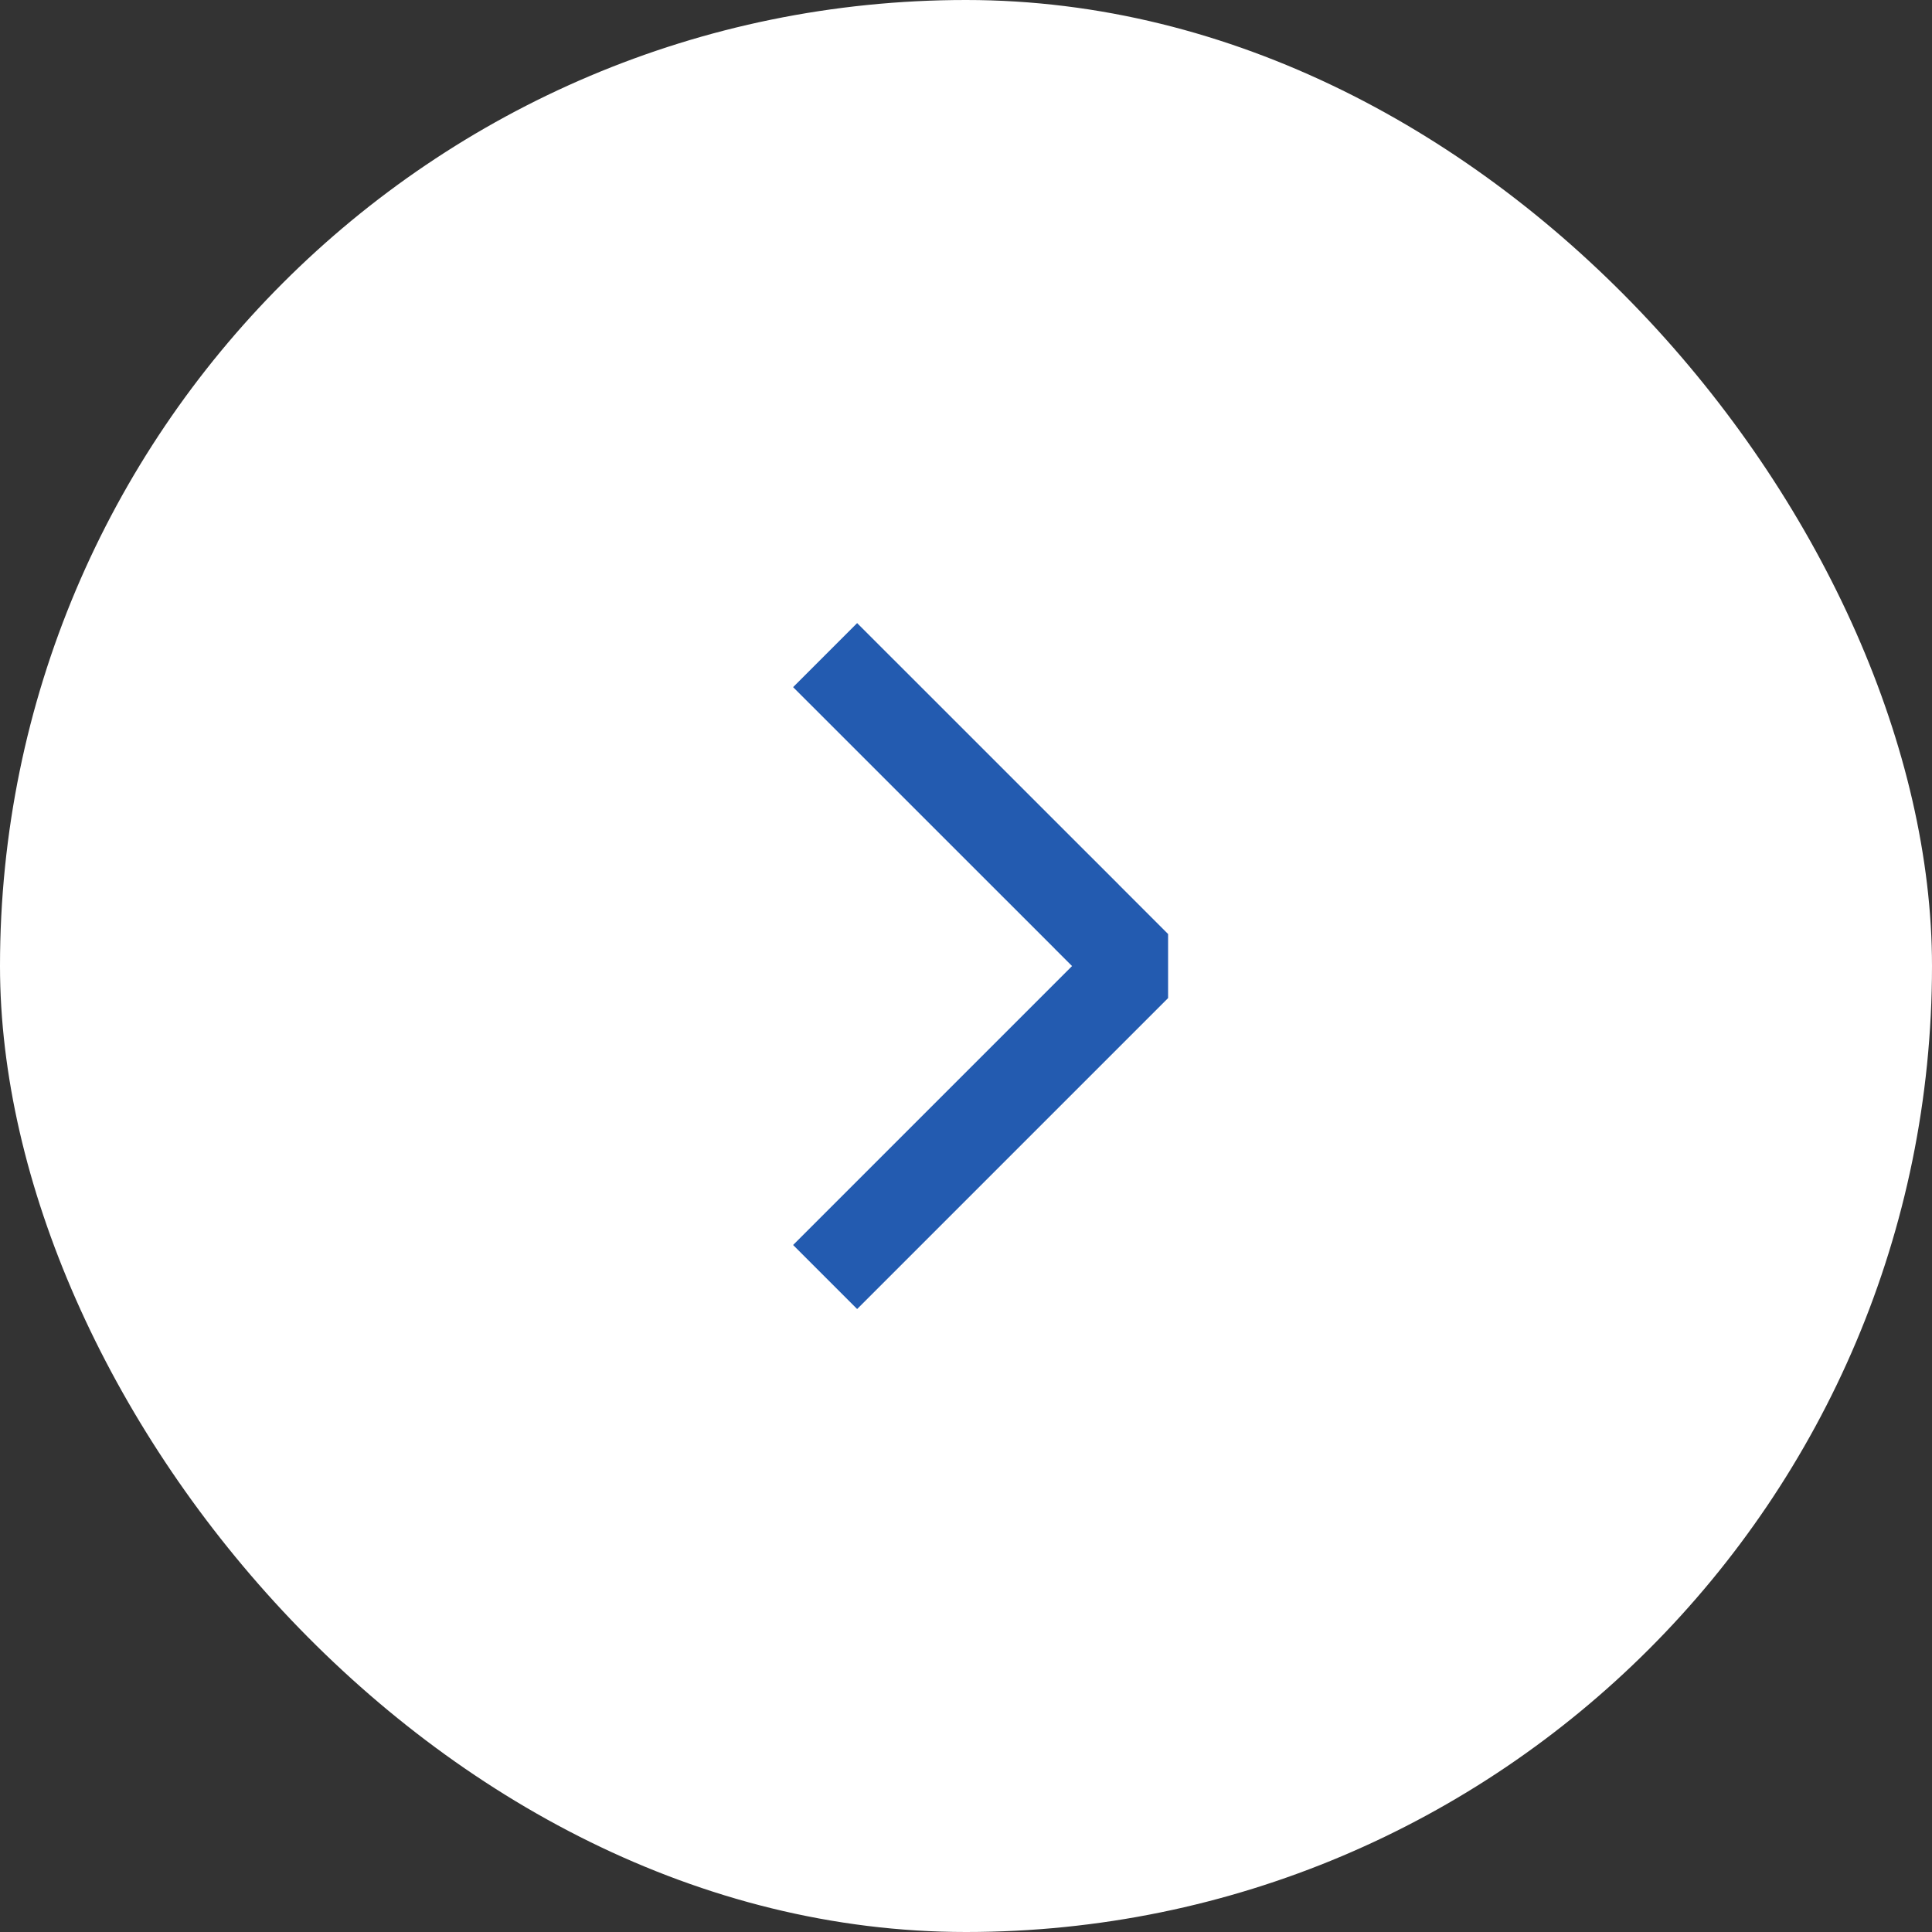<?xml version="1.0" encoding="UTF-8"?> <svg xmlns="http://www.w3.org/2000/svg" width="32" height="32" viewBox="0 0 32 32" fill="none"><rect x="0" y="0" width="32" height="32" fill="#333333" stroke="none"/><rect width="32" height="32" rx="16" fill="white"></rect><path d="M14.197 20.621L18.001 16.817L18.817 16.001L18.007 15.191C18.005 15.189 18.003 15.186 18.001 15.184L14.197 11.381" stroke="#235BB0" stroke-width="1.5" stroke-miterlimit="10" stroke-linecap="square" stroke-linejoin="bevel"></path></svg> 